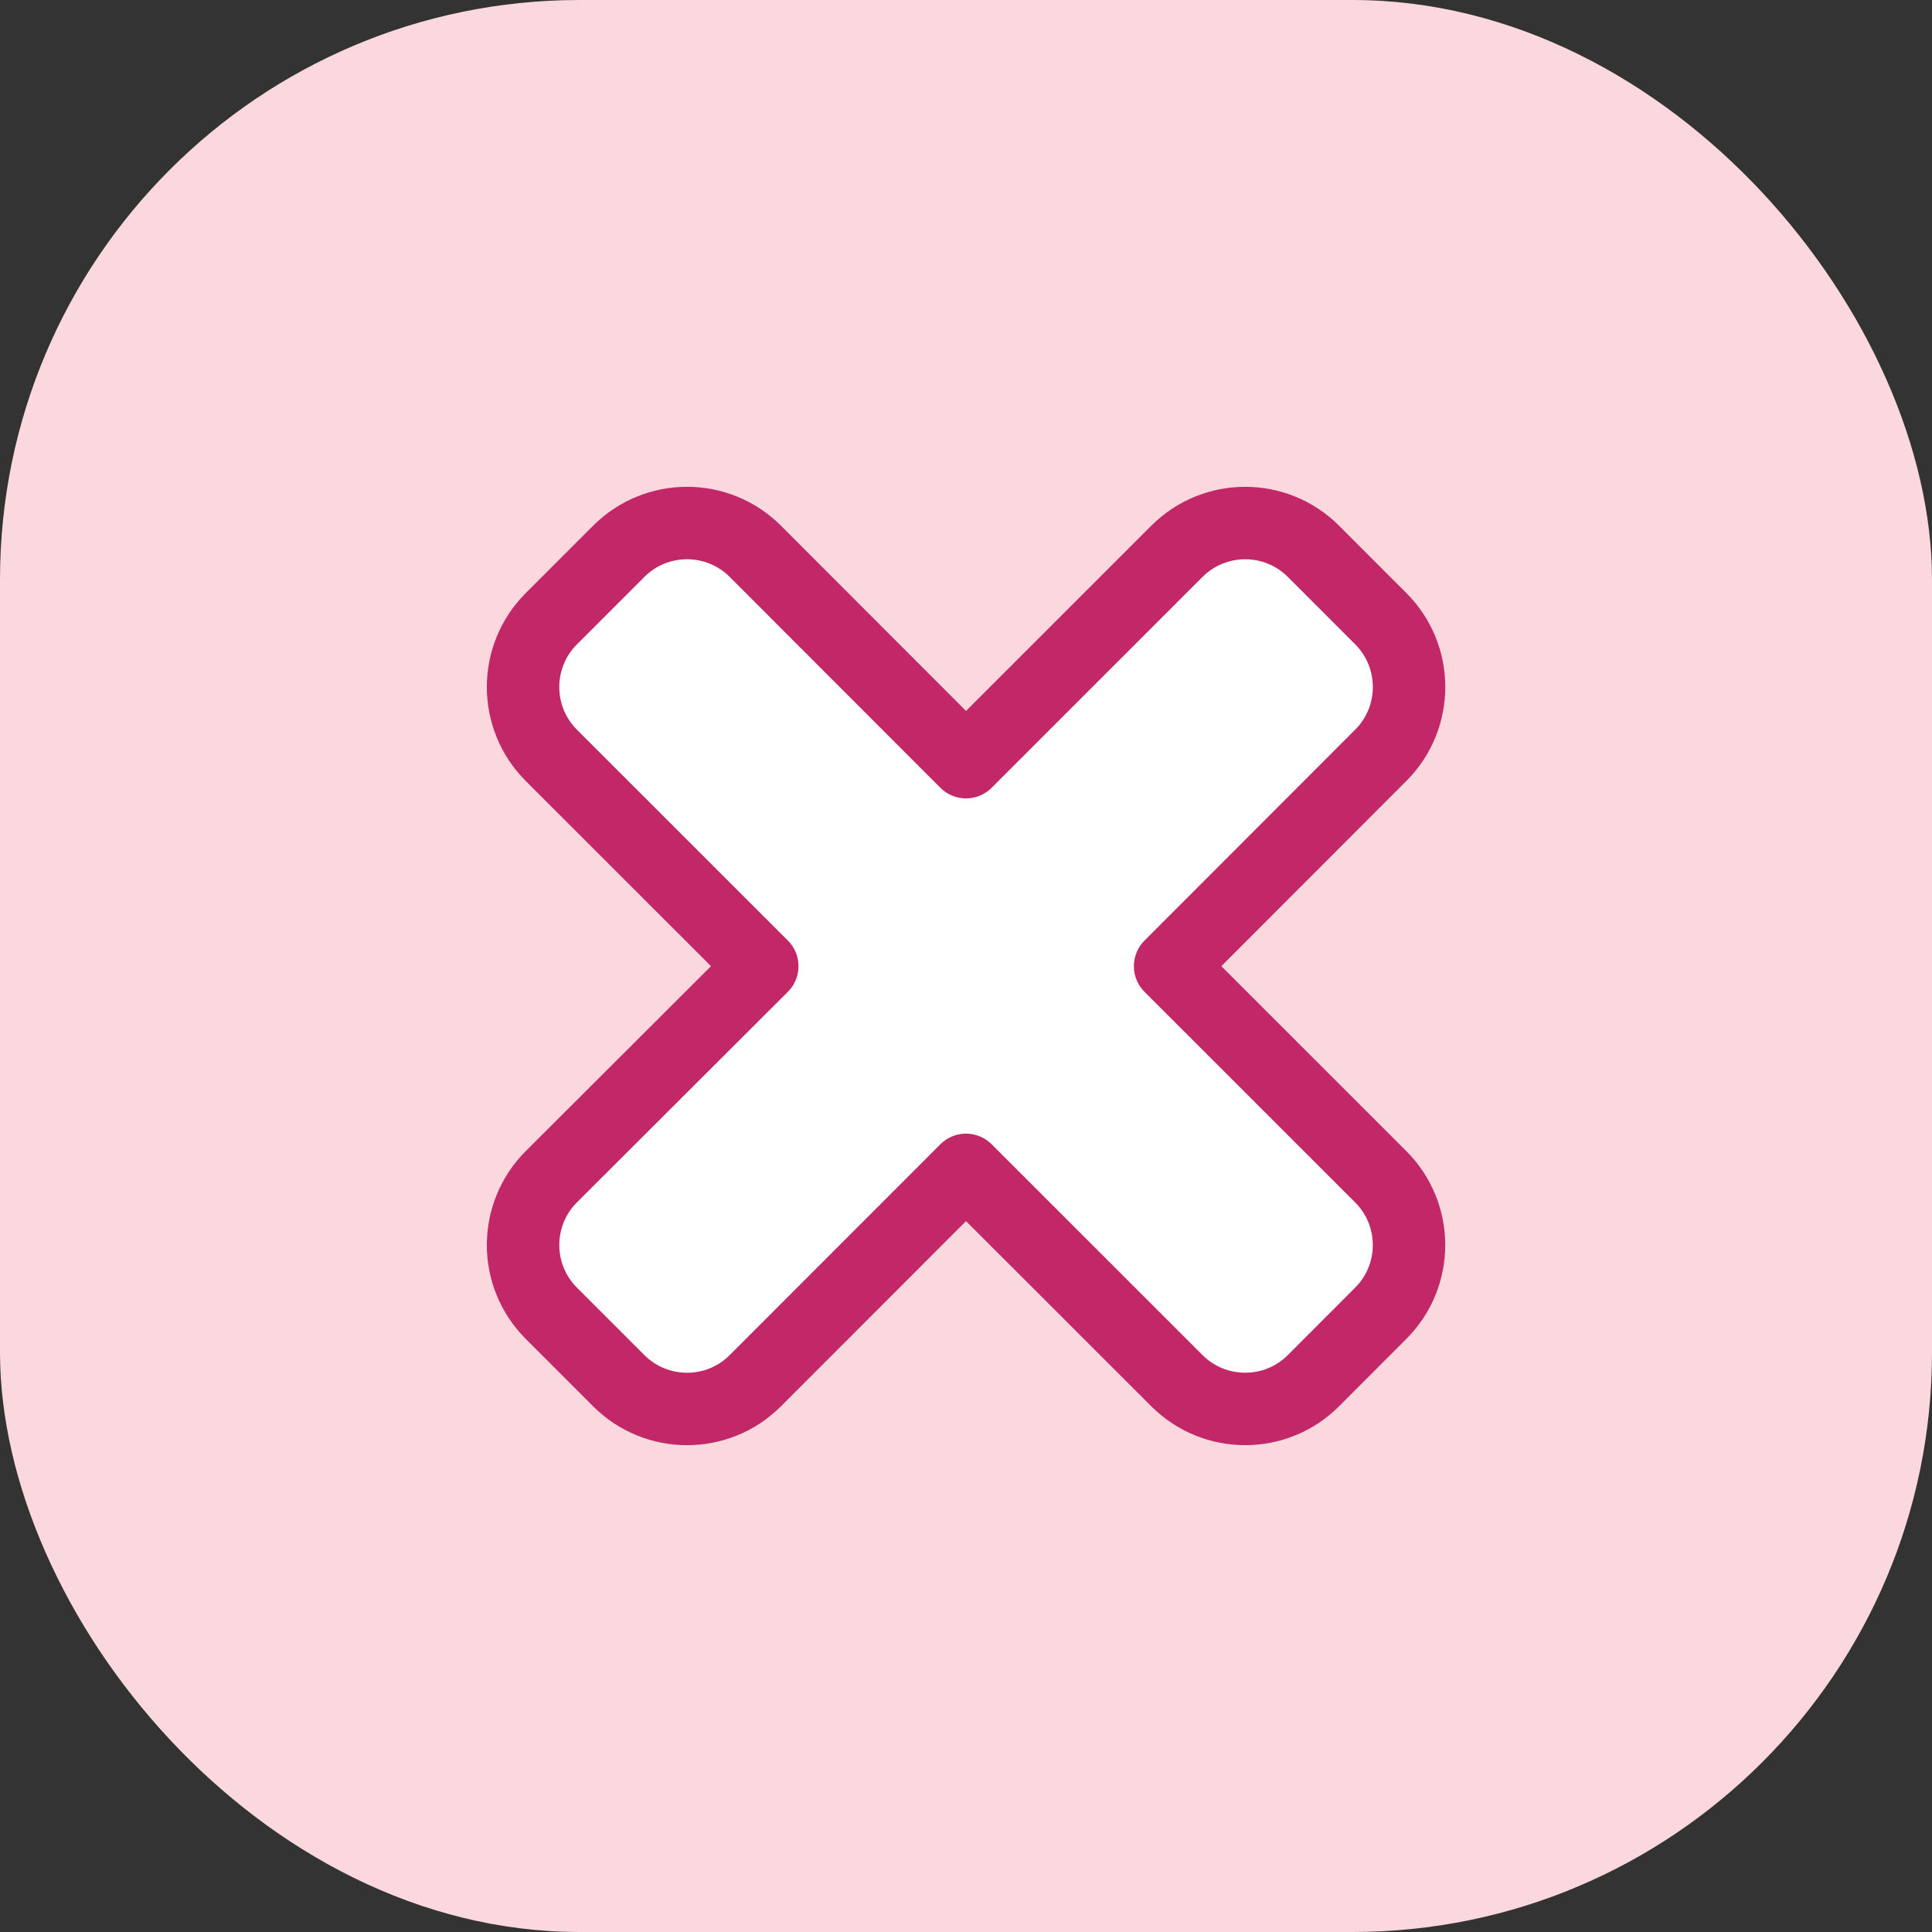 <svg width="40" height="40" viewBox="0 0 40 40" fill="none" xmlns="http://www.w3.org/2000/svg">
<rect x="0" y="0" width="40" height="40" fill="#333333" stroke="none"/>
<rect width="40" height="40" rx="12" fill="#FBD8DD"/>
<path d="M28.588 15.637C29.368 14.857 29.368 13.591 28.588 12.81L27.195 11.416C26.415 10.634 25.148 10.633 24.366 11.415L20 15.78L15.639 11.415C14.859 10.634 13.592 10.633 12.811 11.414L11.415 12.81C10.634 13.591 10.634 14.857 11.415 15.639L15.782 20.004L11.417 24.361C10.634 25.142 10.634 26.41 11.416 27.191L12.811 28.586C13.592 29.367 14.859 29.366 15.639 28.585L20 24.221L24.366 28.585C25.148 29.366 26.415 29.366 27.195 28.584L28.587 27.19C29.368 26.409 29.367 25.143 28.586 24.363L24.226 20.004L28.588 15.637Z" fill="white" stroke="#C22767" stroke-width="1.5" stroke-linejoin="round"/>
</svg>
